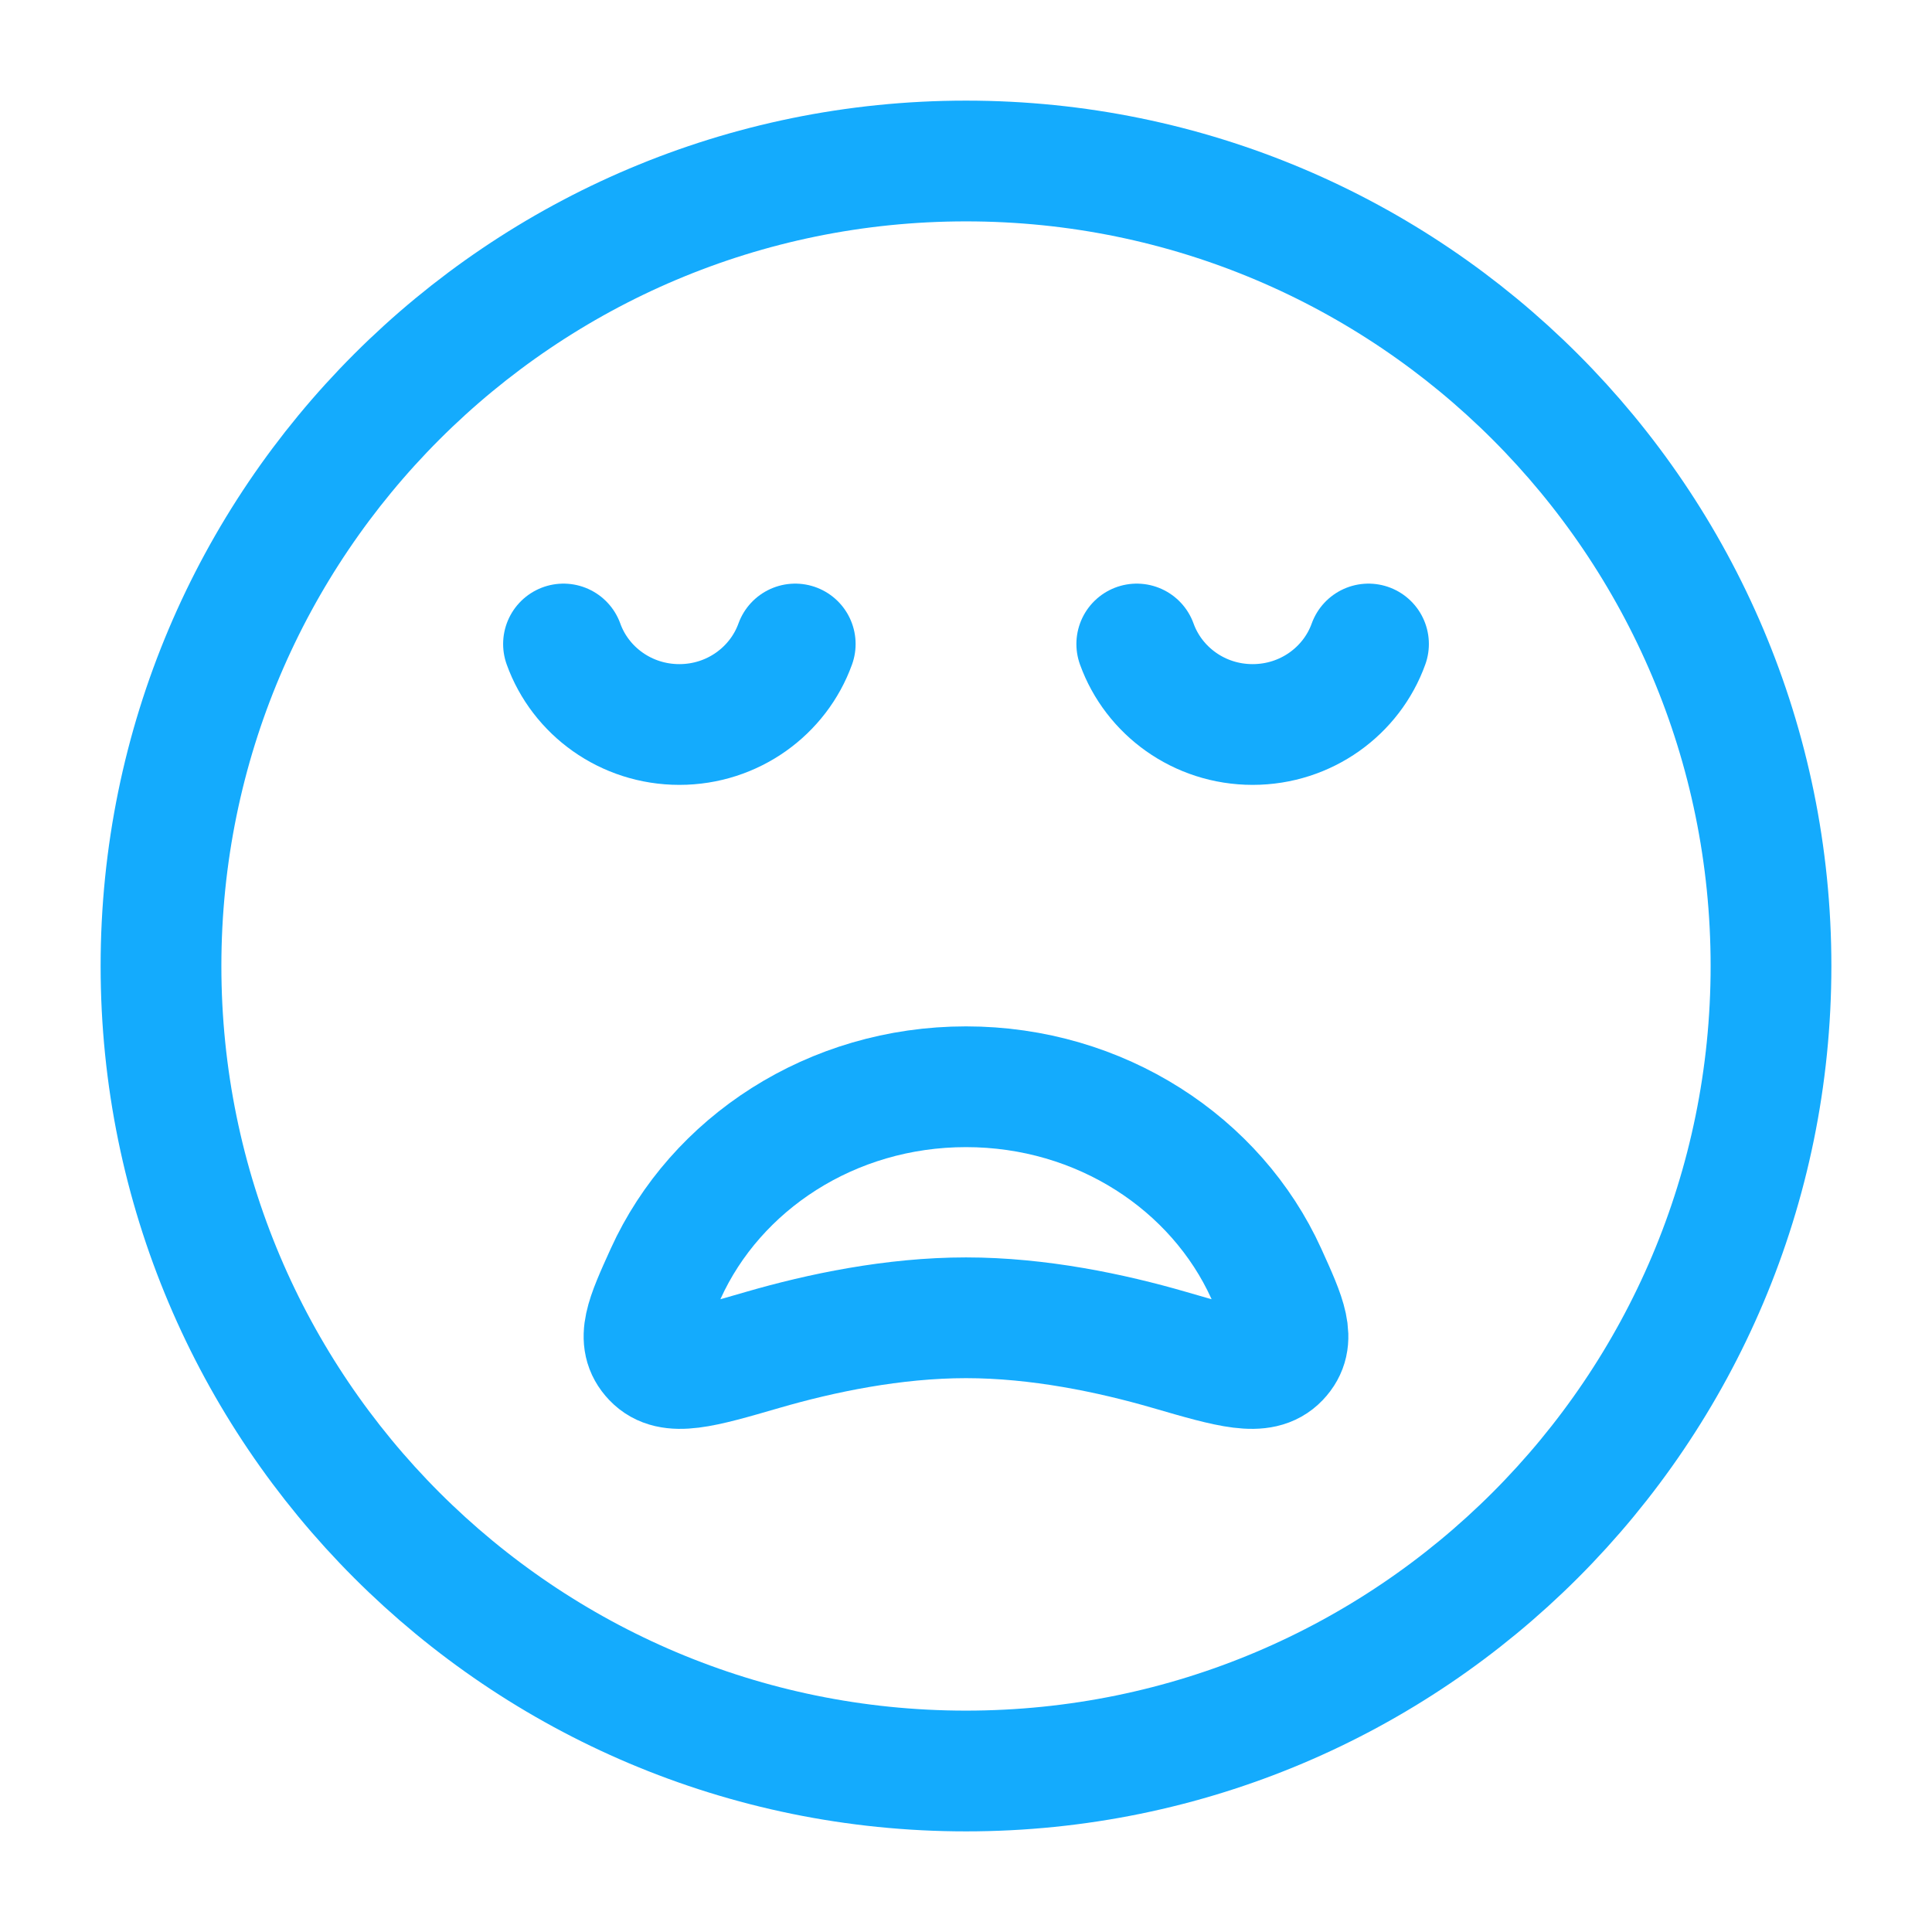 <svg width="36" height="36" viewBox="0 0 36 36" fill="none" xmlns="http://www.w3.org/2000/svg">
<path d="M18 33C26.284 33 33 26.284 33 18C33 9.716 26.284 3 18 3C9.716 3 3 9.716 3 18C3 26.284 9.716 33 18 33Z" stroke="#14ABFD" stroke-width="2.25" stroke-linecap="round" stroke-linejoin="round"/>
<path d="M10.5 12C10.814 12.874 11.662 13.5 12.659 13.5C13.655 13.5 14.503 12.874 14.818 12M21.182 12C21.497 12.874 22.344 13.5 23.341 13.5C24.338 13.5 25.186 12.874 25.5 12" stroke="#14ABFD" stroke-width="2.25" stroke-linecap="round" stroke-linejoin="round"/>
<path d="M18 20.25C20.51 20.25 22.665 21.684 23.595 23.731C23.97 24.558 24.158 24.971 23.833 25.312C23.508 25.653 22.936 25.487 21.791 25.154C20.706 24.839 19.353 24.555 18 24.555C16.647 24.555 15.294 24.839 14.209 25.154C13.064 25.487 12.492 25.653 12.167 25.312C11.842 24.971 12.03 24.558 12.405 23.731C13.335 21.684 15.49 20.25 18 20.25Z" stroke="#14ABFD" stroke-width="2.25" stroke-linecap="round" stroke-linejoin="round"/>
</svg>
